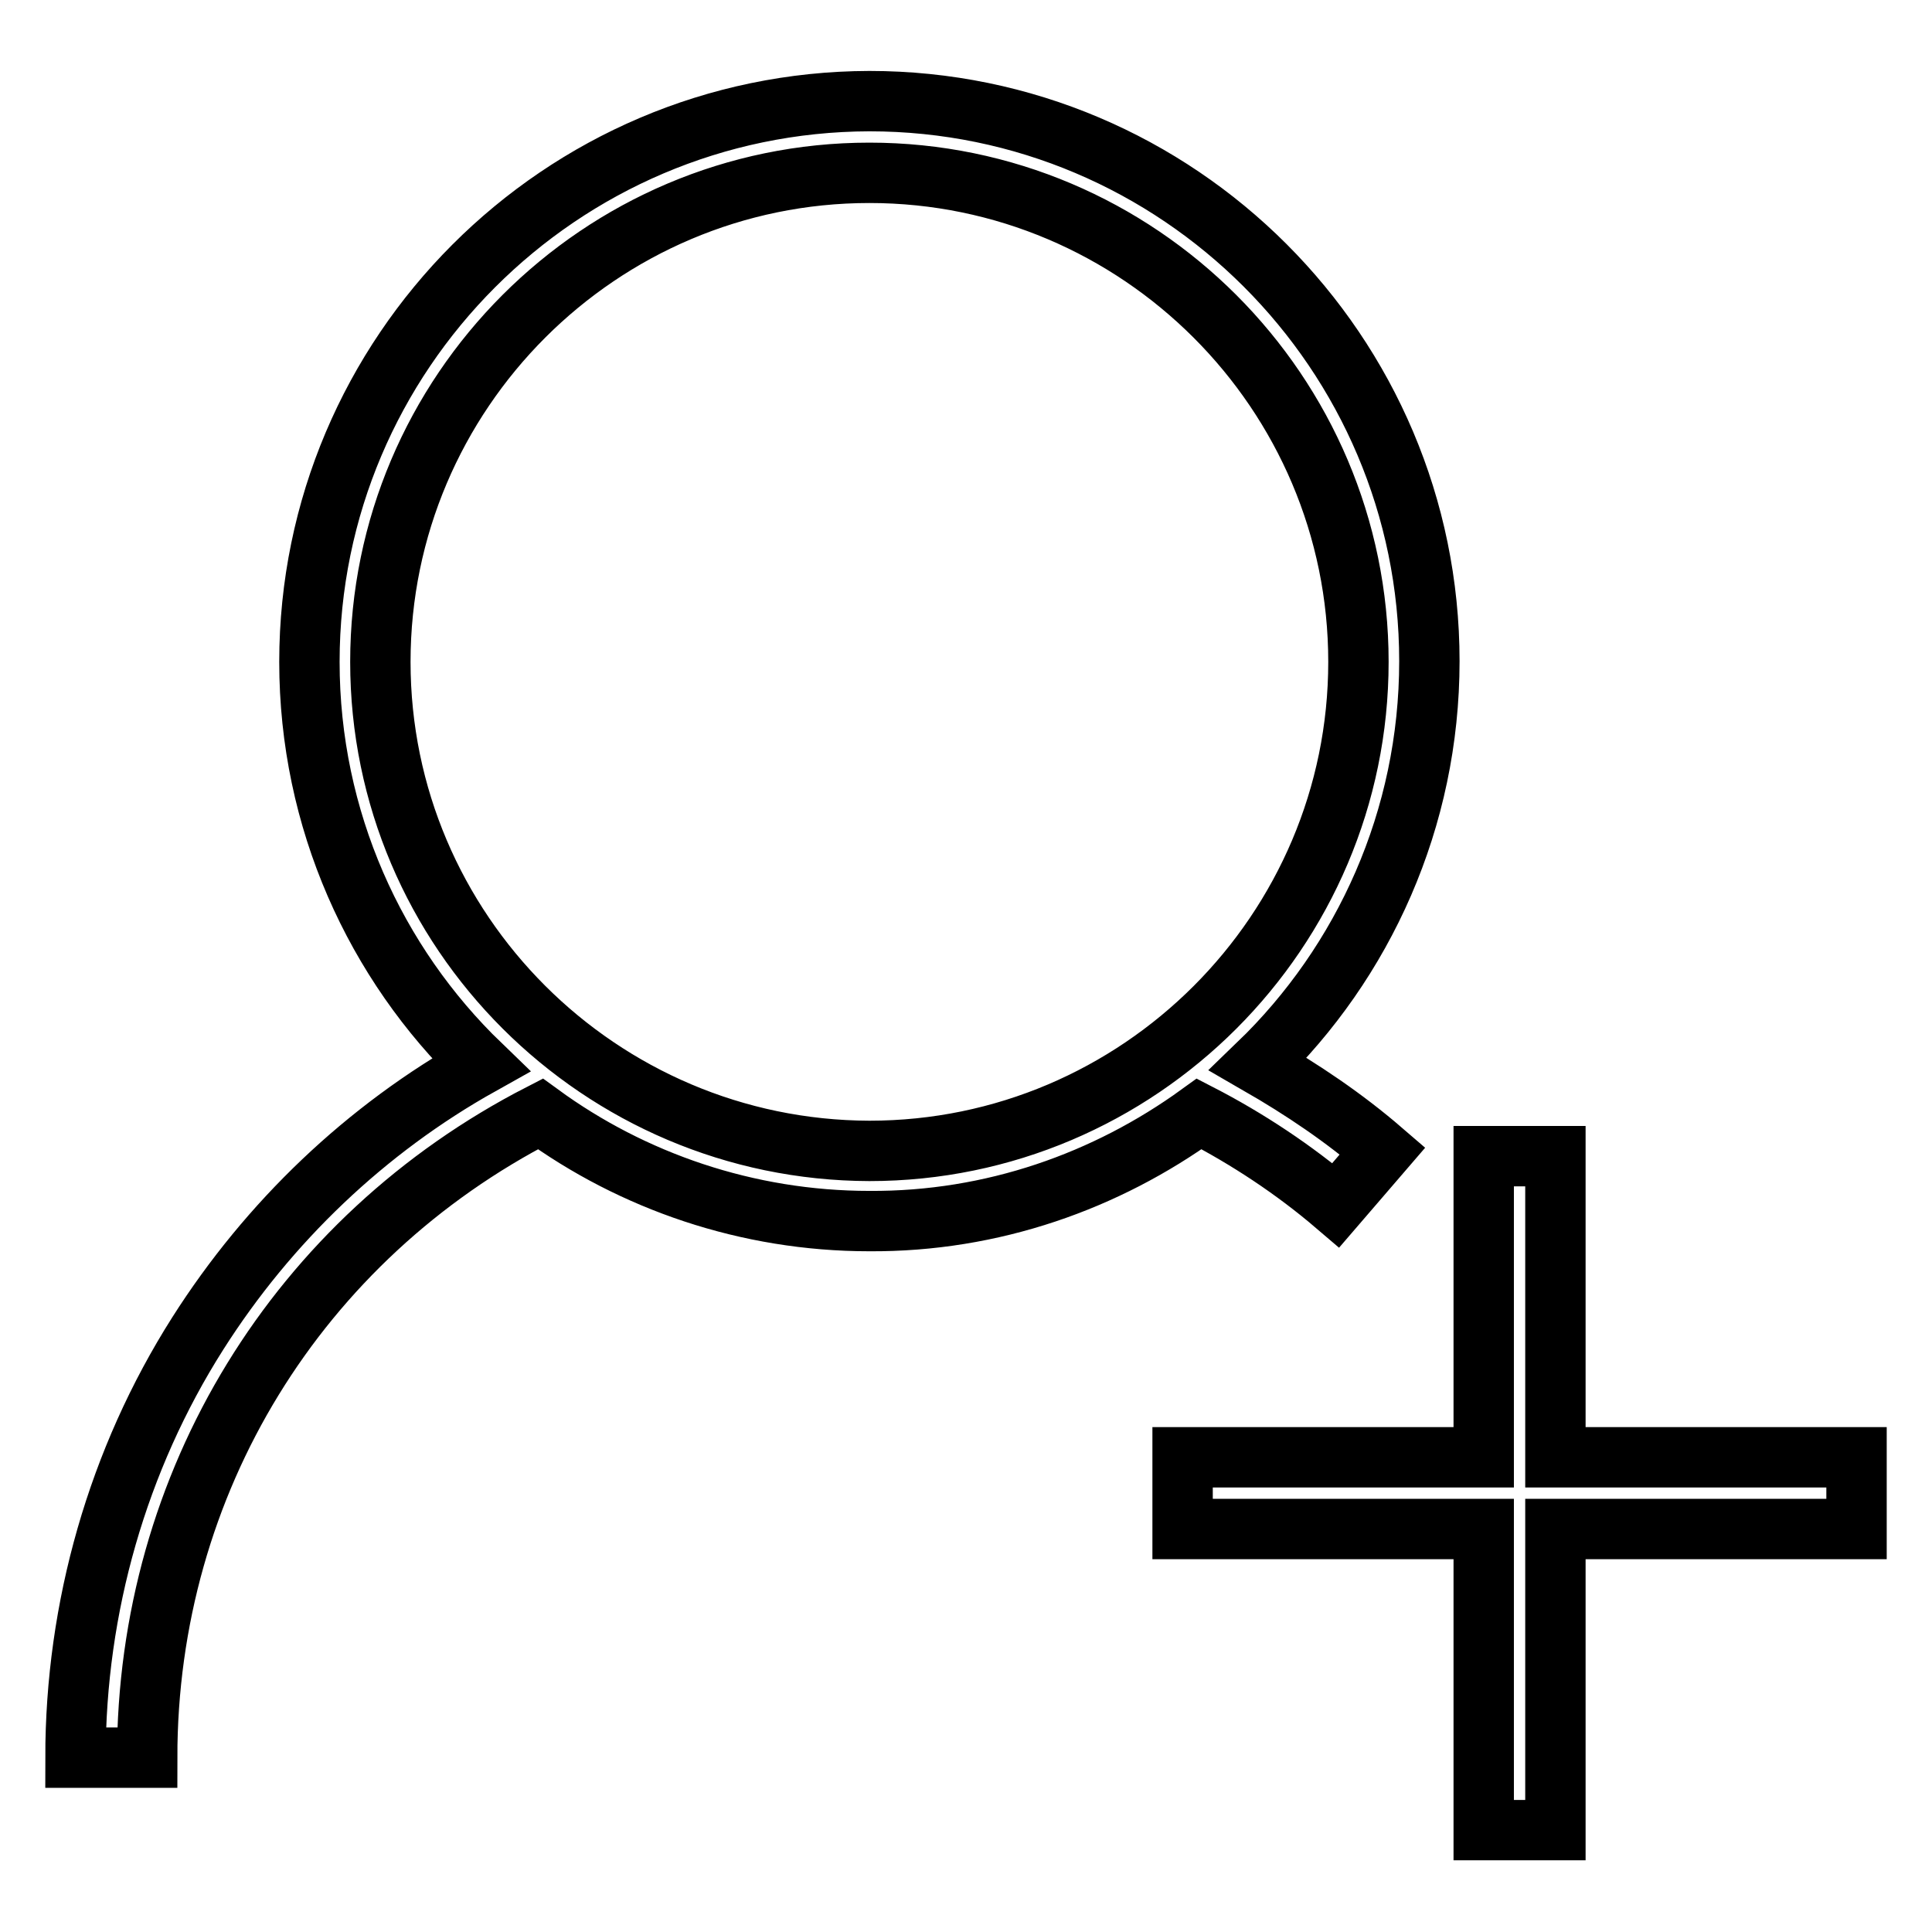 <?xml version="1.0" encoding="utf-8"?>
<!-- Svg Vector Icons : http://www.onlinewebfonts.com/icon -->
<!DOCTYPE svg PUBLIC "-//W3C//DTD SVG 1.1//EN" "http://www.w3.org/Graphics/SVG/1.1/DTD/svg11.dtd">
<svg version="1.1" xmlns="http://www.w3.org/2000/svg" xmlns:xlink="http://www.w3.org/1999/xlink" x="0px" y="0px" viewBox="0 0 256 256" enable-background="new 0 0 256 256" xml:space="preserve">
<g> <path stroke-width="8" fill-opacity="0" stroke="#000000"  d="M158.9,147.6c6.4,3.3,12.6,7.4,18.1,12.1l6.2-7.2c-5.1-4.4-10.6-8.1-16.5-11.5c14-13.5,22.7-32.5,22.7-53.4 c0-40.9-33.3-74.2-74.2-74.2C74.3,13.5,41,46.8,41,87.7c0,20.9,8.7,39.9,22.7,53.4c-15.2,8.5-28.1,20.8-37.5,35.6 C15.6,193.4,10,213,10,232.9h9.5c0-36.5,20-68.8,52.1-85.3c12.2,8.9,27.4,14.2,43.6,14.2C131.5,161.9,146.6,156.5,158.9,147.6 L158.9,147.6z M50.4,87.7c0-35.7,29.1-64.8,64.8-64.8c35.7,0,64.8,29.1,64.8,64.8c0,35.7-29.1,64.8-64.8,64.8 C79.5,152.4,50.4,123.4,50.4,87.7z M246,193.1h-39.9v-39.9h-9.5v39.9h-39.9v9.5h39.9v39.9h9.5v-39.9H246V193.1z"/></g>
</svg>